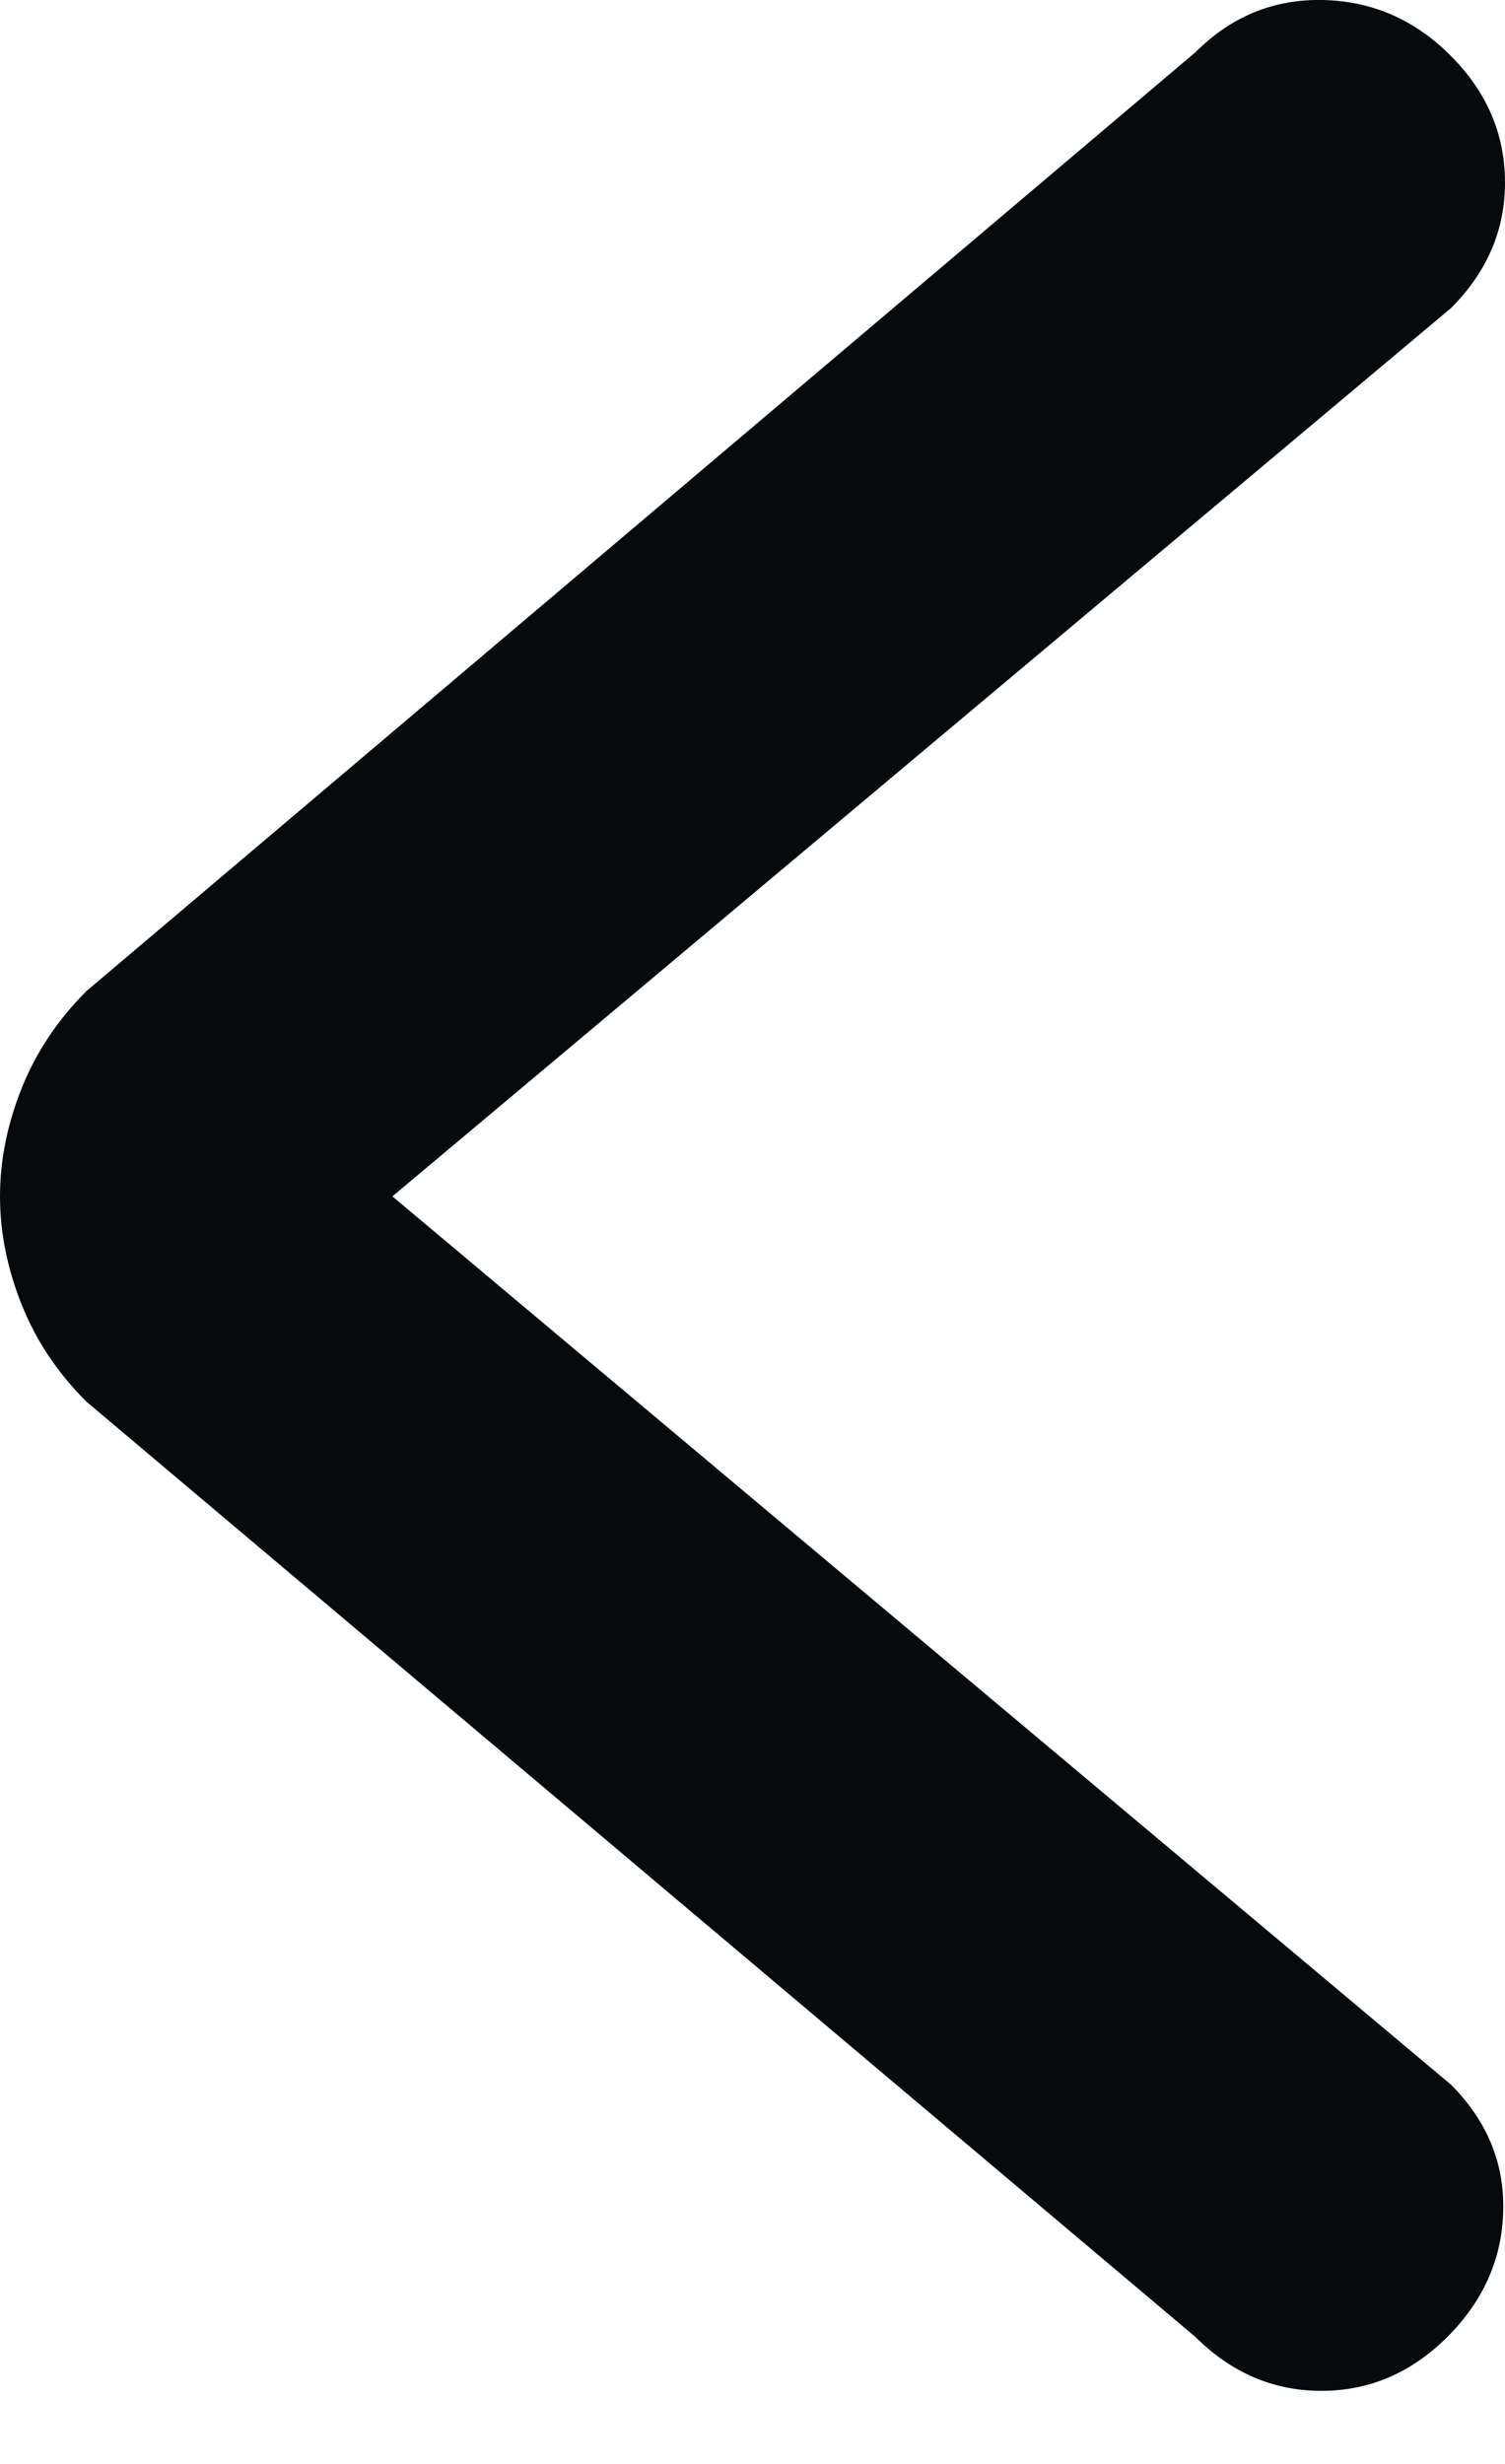 <?xml version="1.0" encoding="utf-8"?>
<svg xmlns="http://www.w3.org/2000/svg" fill="none" height="100%" overflow="visible" preserveAspectRatio="none" style="display: block;" viewBox="0 0 11 18" width="100%">
<path d="M2.868 8.74L10.605 15.229C10.868 15.493 10.996 15.8 10.987 16.151C10.979 16.501 10.843 16.808 10.579 17.072C10.315 17.335 10.008 17.466 9.658 17.466C9.308 17.466 9.001 17.335 8.737 17.072L0.632 10.24C0.421 10.03 0.263 9.793 0.158 9.53C0.053 9.267 0 9.003 0 8.74C0 8.477 0.053 8.214 0.158 7.951C0.263 7.688 0.421 7.451 0.632 7.24L8.737 0.382C9 0.119 9.312 -0.008 9.672 0C10.032 0.009 10.343 0.145 10.605 0.409C10.868 0.673 10.999 0.98 11 1.33C11.001 1.68 10.869 1.987 10.605 2.251L2.868 8.74Z" fill="#060A0D" id="Vector"/>
</svg>